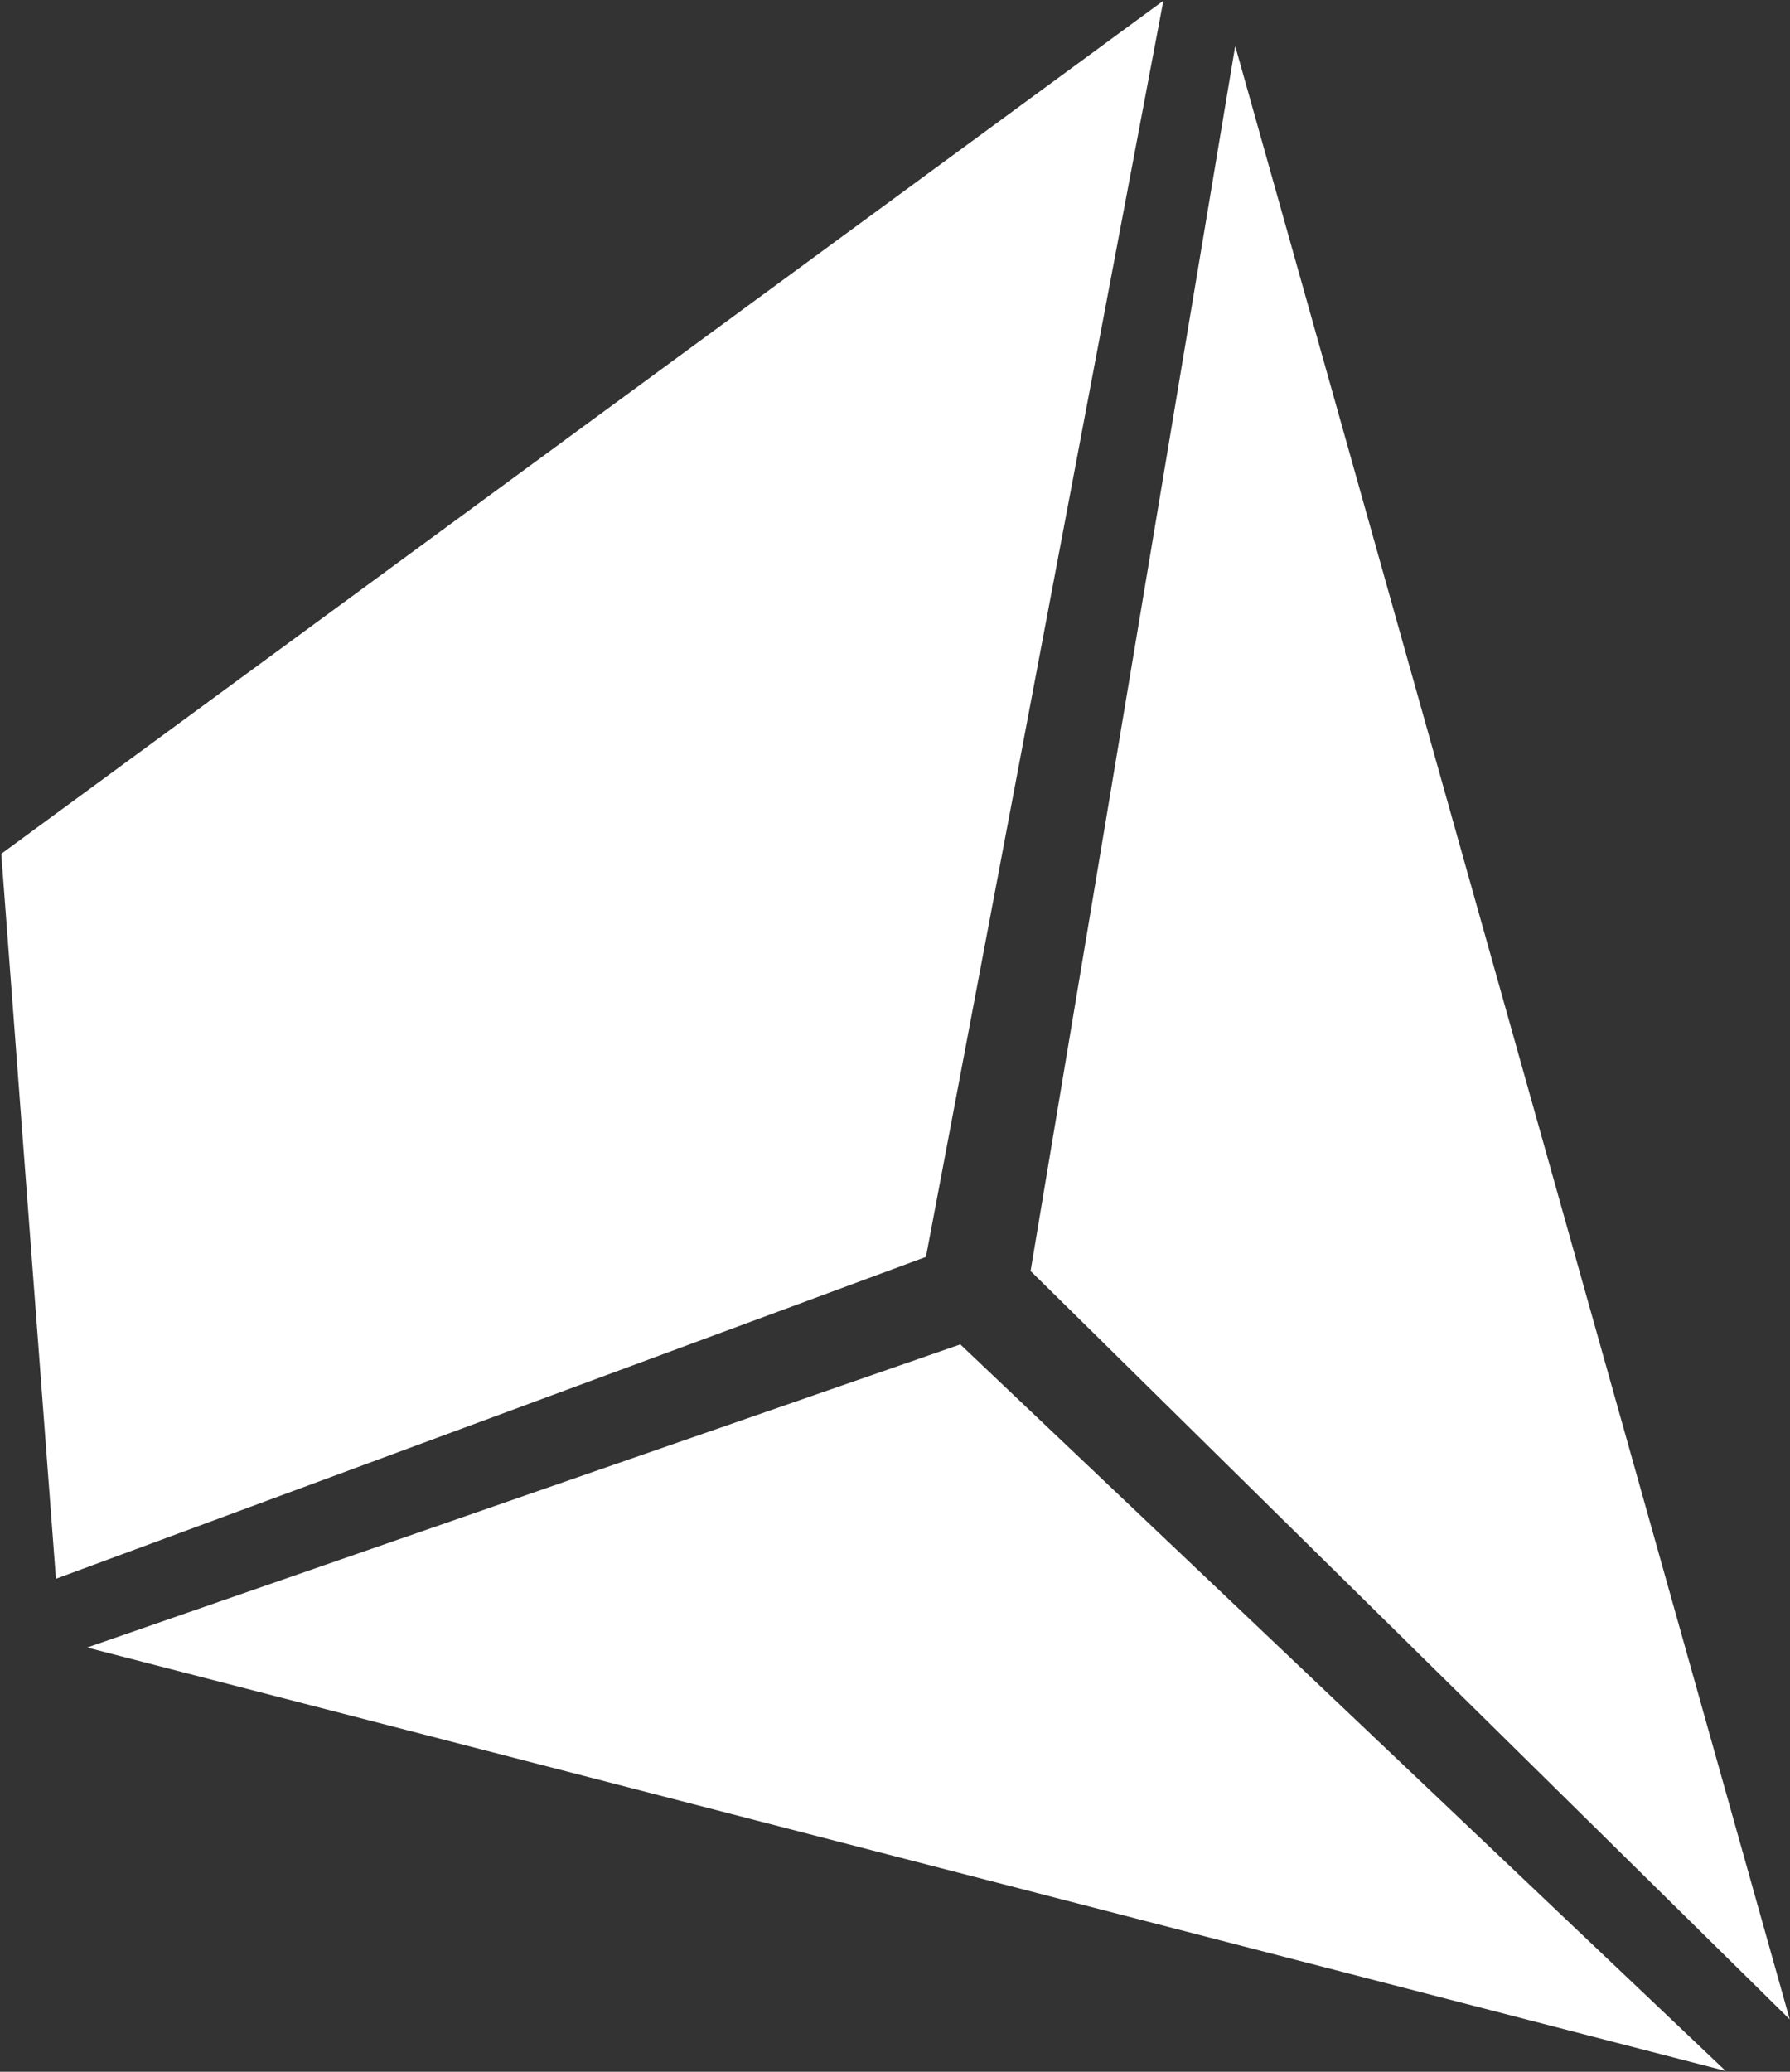 <?xml version="1.0" encoding="utf-8"?>
<!-- Generator: Adobe Illustrator 25.0.1, SVG Export Plug-In . SVG Version: 6.00 Build 0)  -->
<svg version="1.1" id="レイヤー_1" xmlns="http://www.w3.org/2000/svg" xmlns:xlink="http://www.w3.org/1999/xlink" x="0px"
	 y="0px" viewBox="0 0 114.6 132.6" style="enable-background:new 0 0 114.6 132.6;" xml:space="preserve">
<rect x="0" y="0" width="114.6" height="132.6" fill="#333333" stroke="none"/>
<style type="text/css">
	.st0{fill:#FFFFFF;}
</style>
<g id="diamond_fill" transform="translate(3524.781 2611.147)">
	<path id="パス_5459" class="st0" d="M-3521.2-2510.1l-3.5-46.4l74.4-54.6l-15.2,80.4L-3521.2-2510.1z"/>
	<path id="パス_5460" class="st0" d="M-3458.8-2529.8l13.1-78.4l35.5,126.3L-3458.8-2529.8z"/>
	<path id="パス_5461" class="st0" d="M-3519.2-2505.7l55.9-19.4l49,46.5L-3519.2-2505.7z"/>
</g>
</svg>
